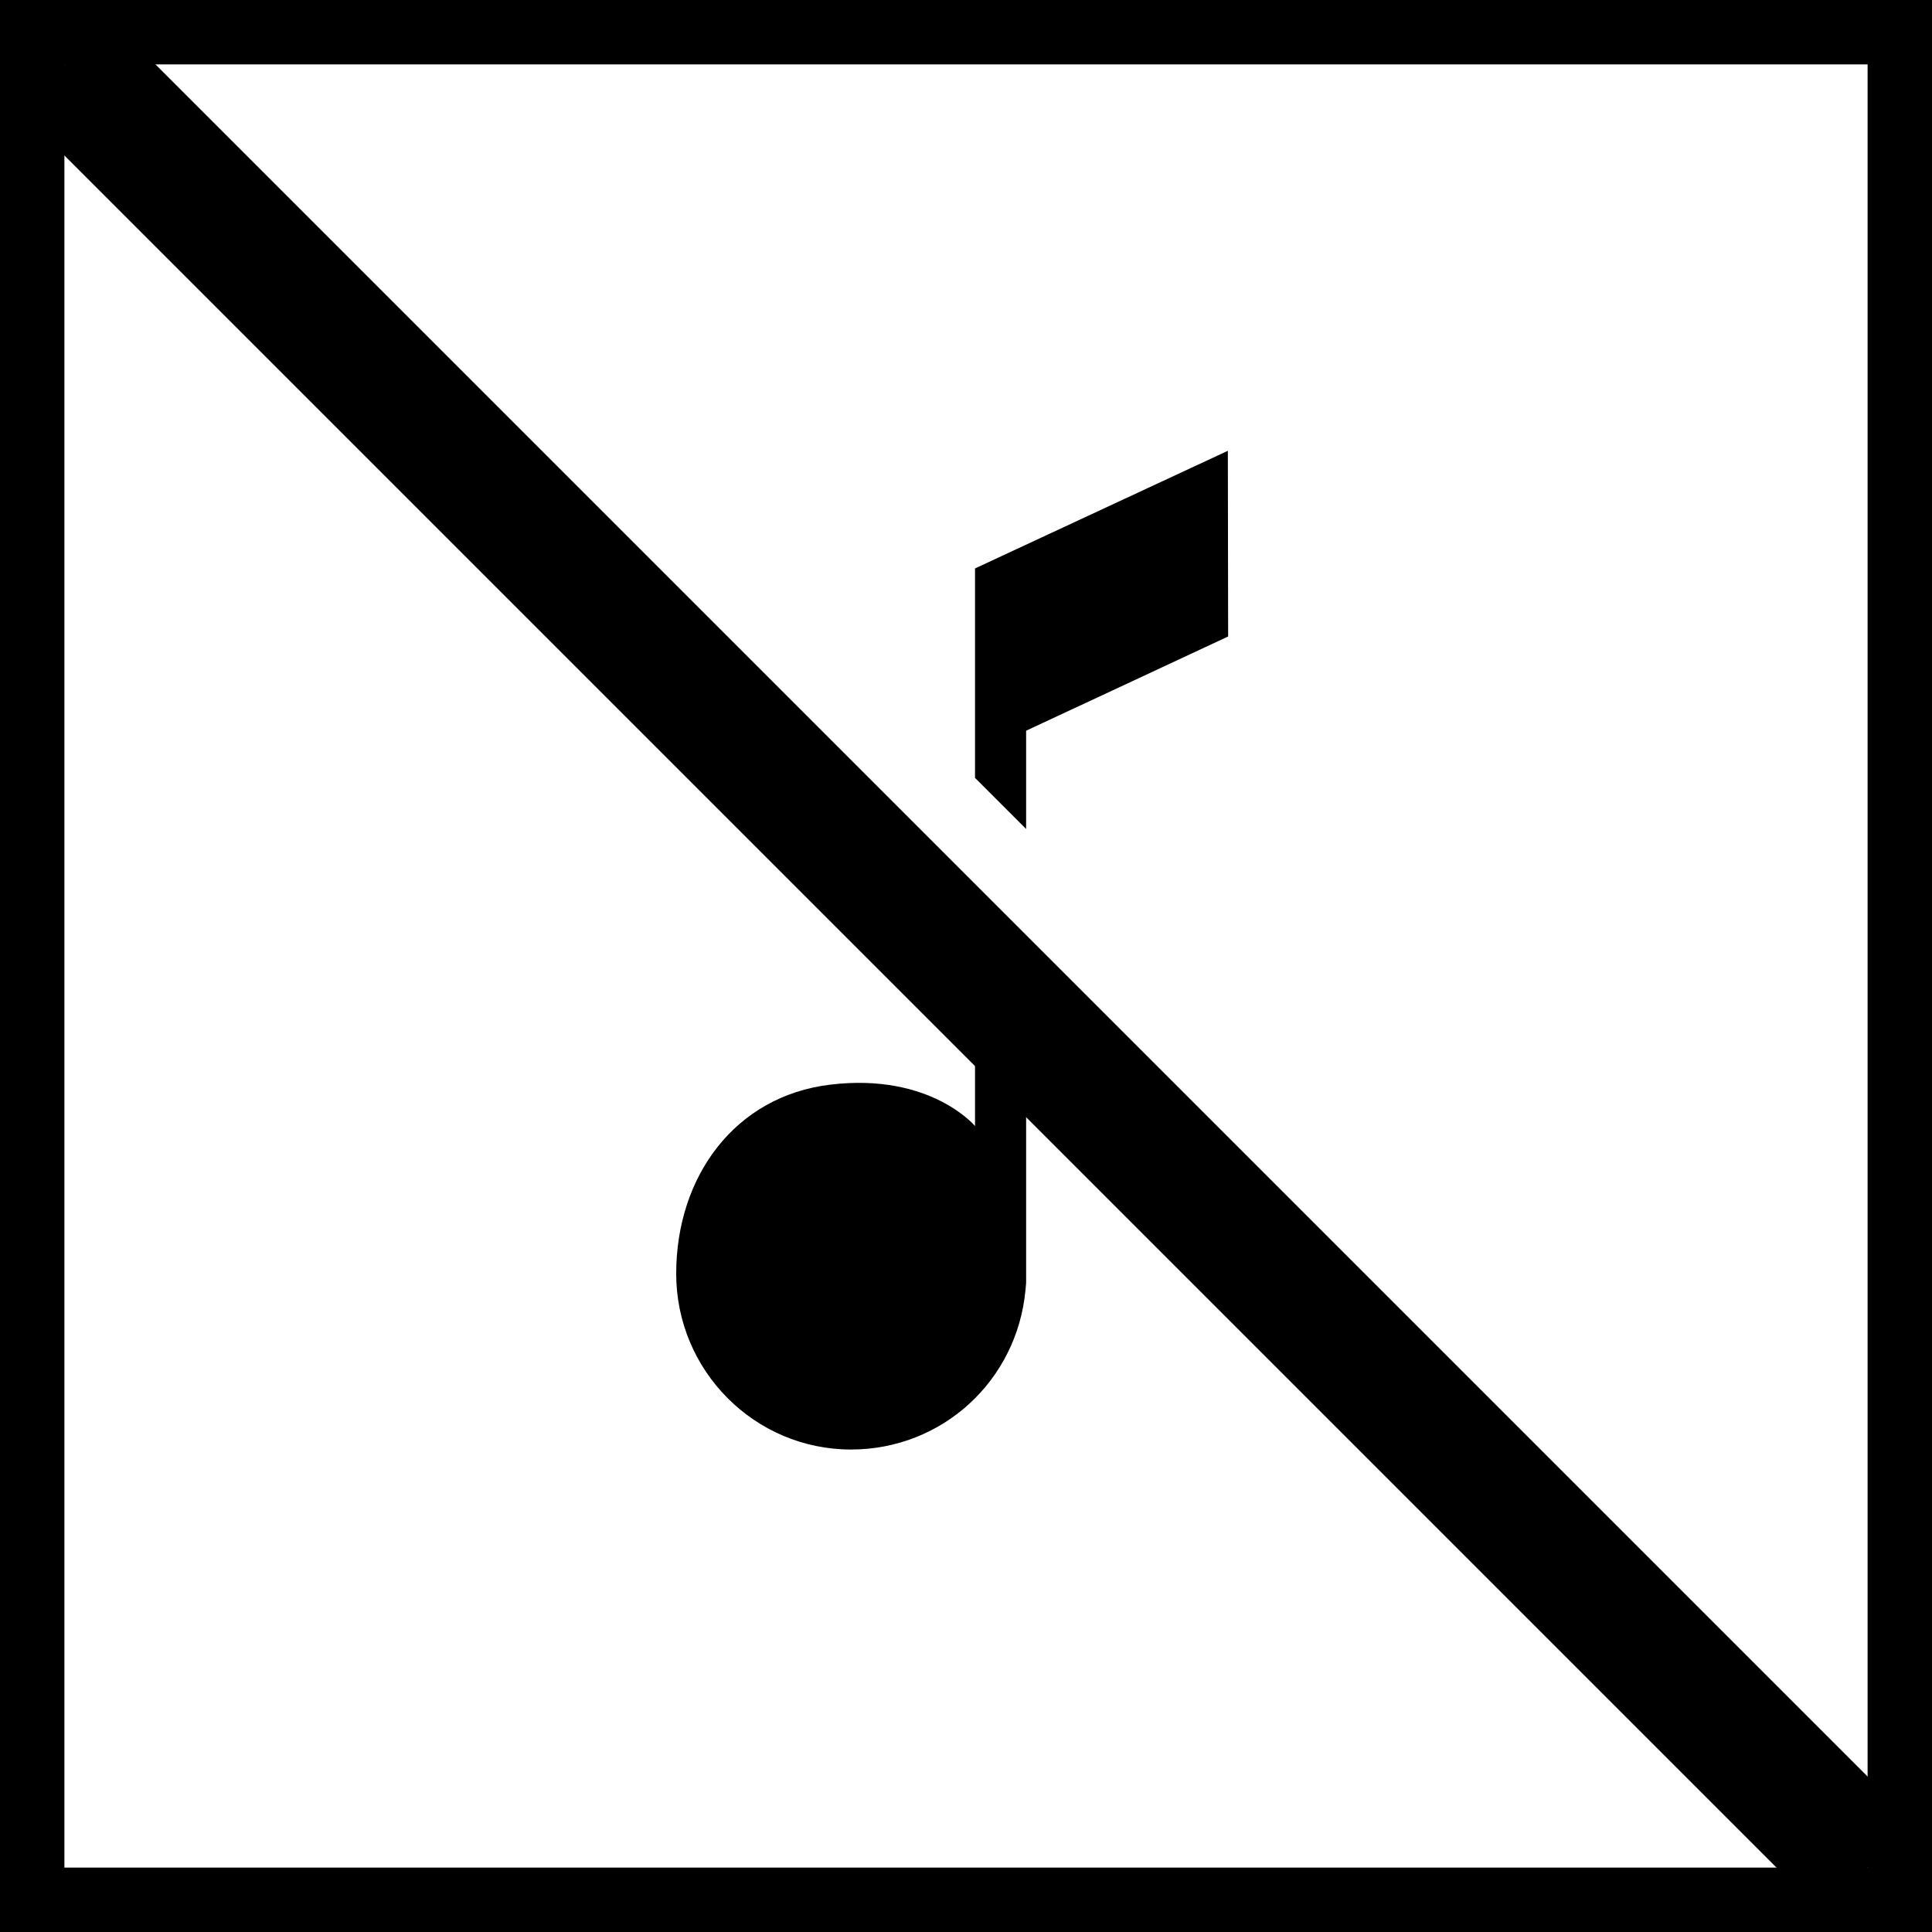 <svg viewBox="0 0 60 60" fill="none" xmlns="http://www.w3.org/2000/svg"><rect x="1" y="1" width="58" height="58" stroke="currentColor" stroke-width="2"></rect><path fill-rule="evenodd" clip-rule="evenodd" d="M38.141 19.767L31.867 22.693V25.745L30.28 24.158V17.653L38.132 14L38.141 19.767ZM31.867 32.93L38.529 39.591L40.297 37.824L20.884 18.411L19.116 20.179L30.28 31.343V34.97C30.28 34.97 28.898 33.311 25.789 33.684C22.819 34.038 21 36.545 21 39.555C21 42.565 23.432 45.016 26.429 45.016C29.26 45.016 31.589 42.882 31.849 40.049L31.867 39.844V32.93Z" fill="currentColor"></path><path d="M2 2L58 58" stroke="currentColor" stroke-width="4"></path></svg>